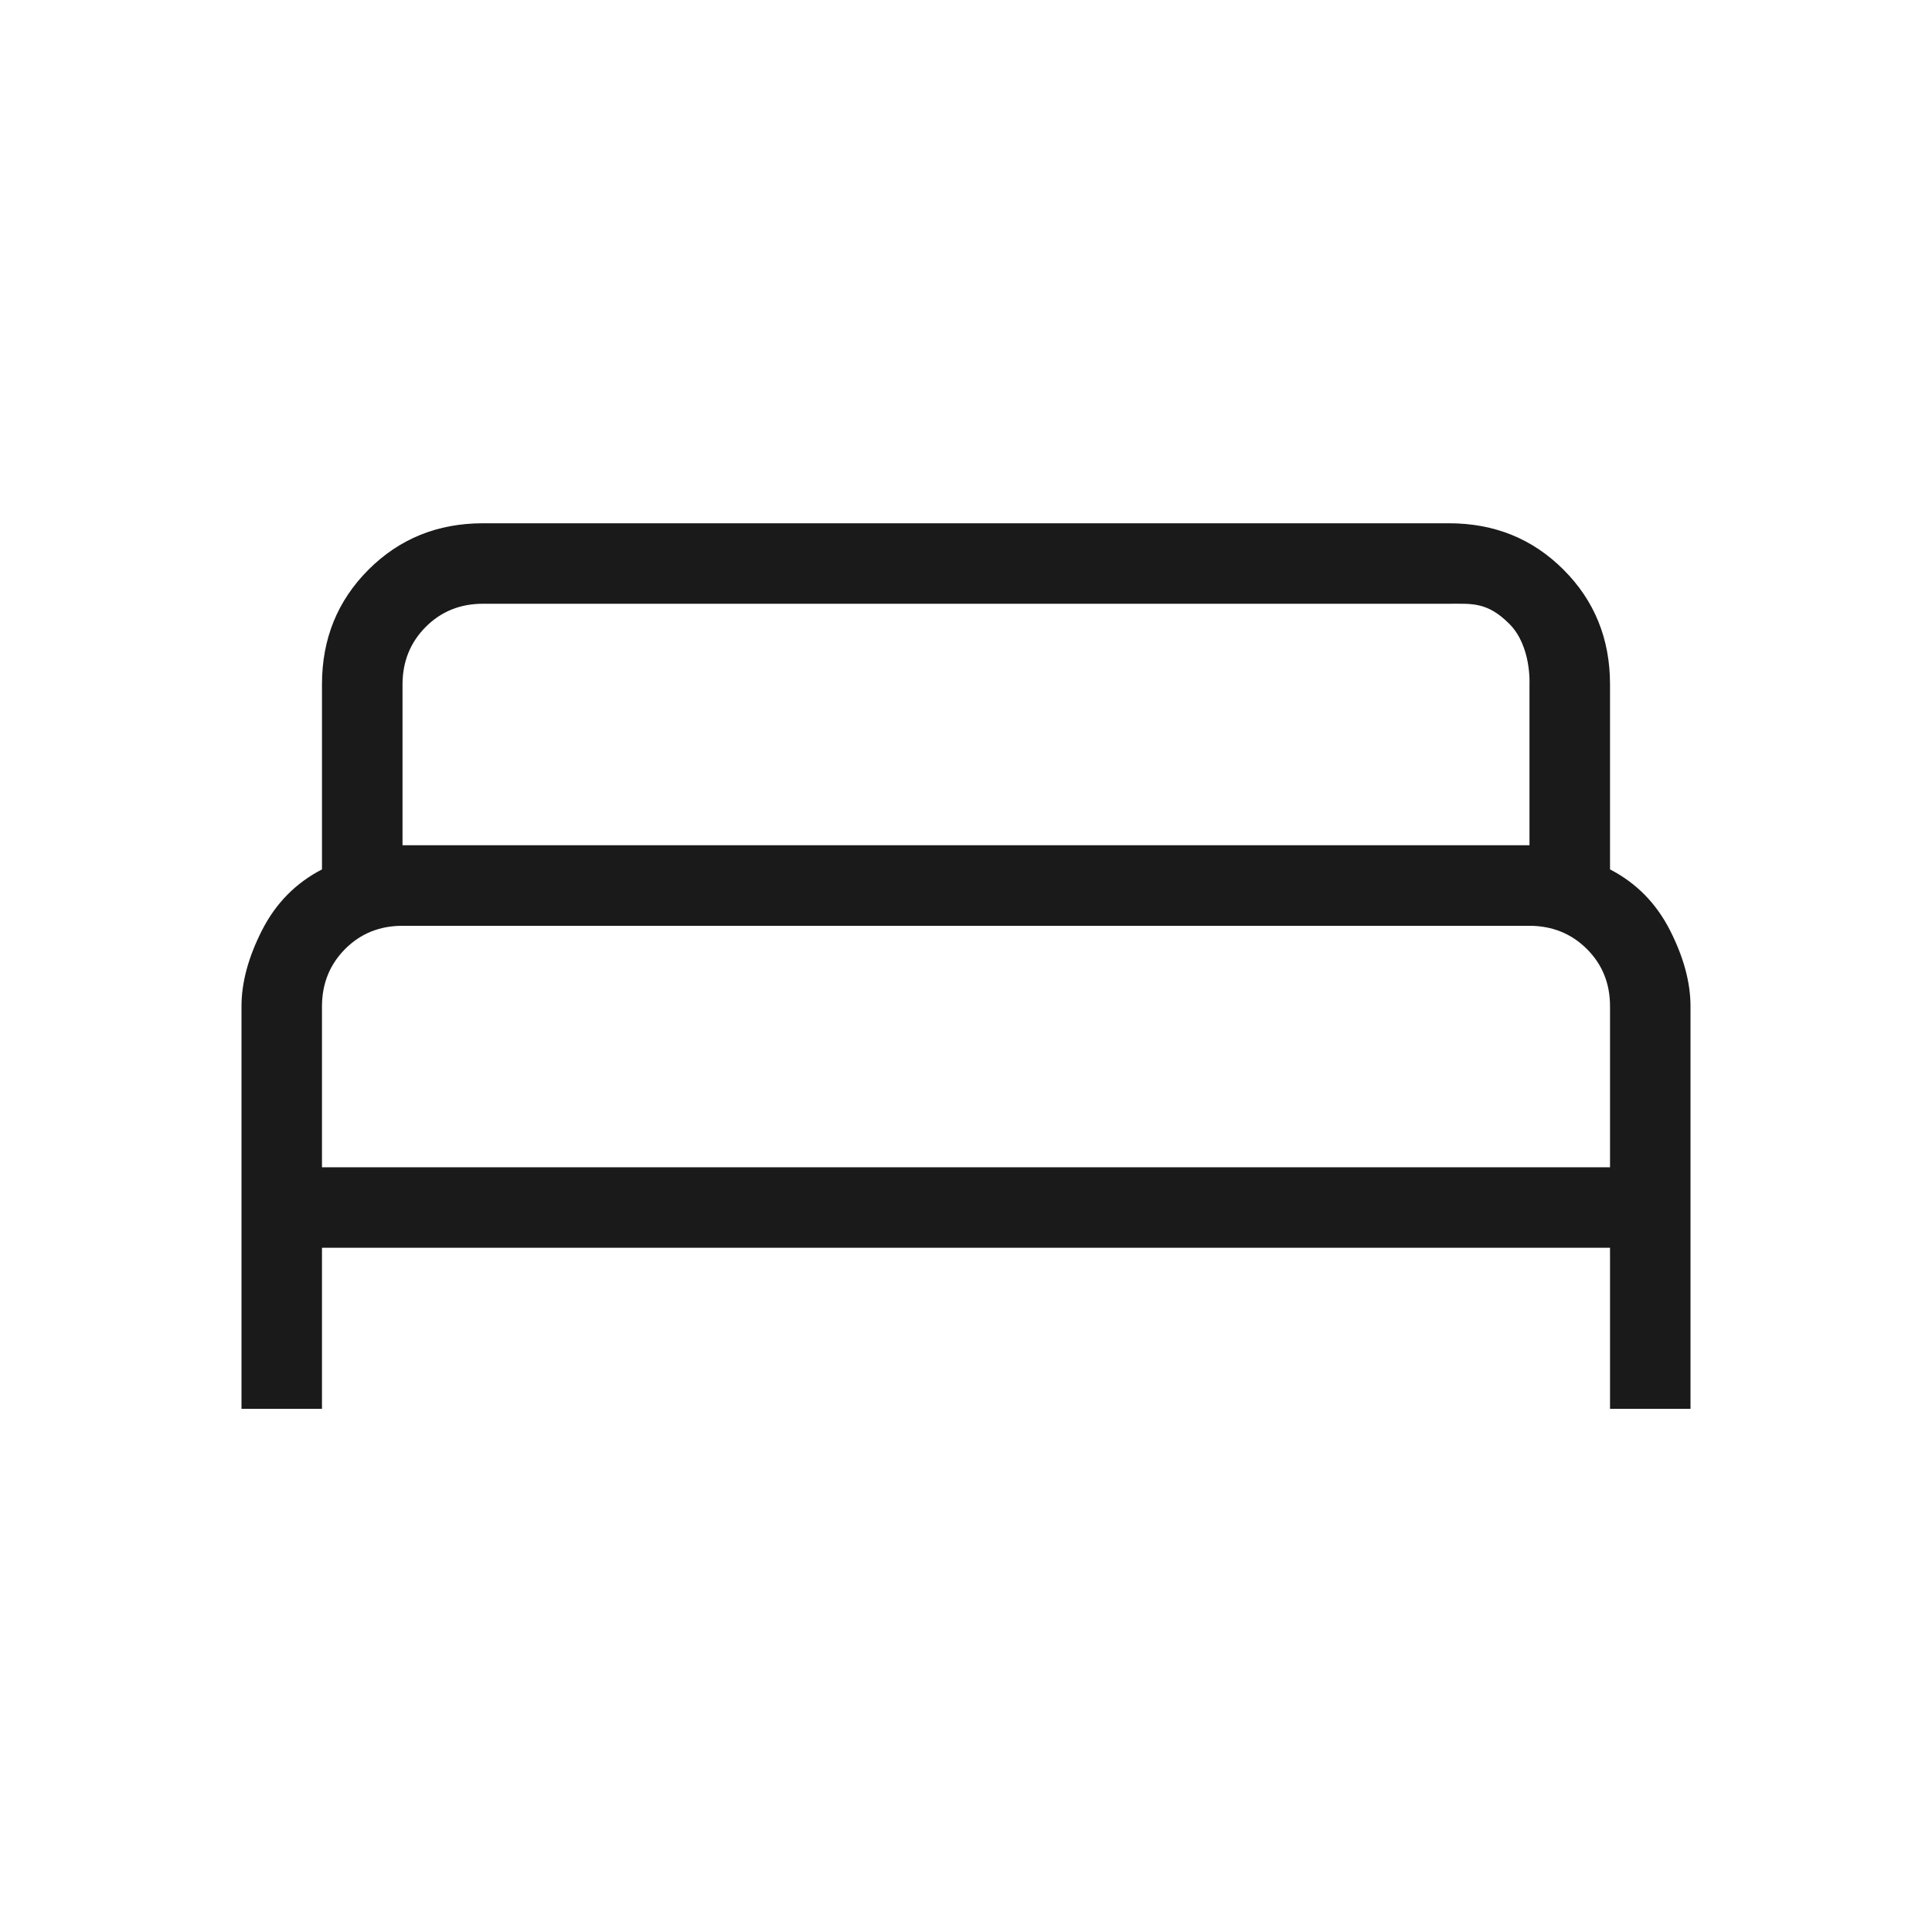 <svg width="32" height="32" viewBox="0 0 32 32" fill="none" xmlns="http://www.w3.org/2000/svg">
<path d="M4 23.334V16.667C4 16.272 4.114 15.852 4.341 15.406C4.569 14.959 4.9 14.624 5.333 14.4V11.334C5.333 10.582 5.59 9.949 6.103 9.436C6.616 8.923 7.248 8.667 8 8.667H14C14.46 8.667 15 8.667 15 8.667L16 8.667L17 8.667C17 8.667 17.54 8.667 18 8.667H24C24.752 8.667 25.384 8.923 25.897 9.436C26.41 9.949 26.667 10.582 26.667 11.334V14.4C27.1 14.624 27.431 14.959 27.659 15.406C27.886 15.852 28 16.272 28 16.667V23.334H26.667V20.667H5.333V23.334H4ZM6.667 14L25.333 14V11.334C25.333 11.334 25.368 10.702 25 10.334C24.632 9.965 24.377 10.001 24 10C23.623 9.999 8 10 8 10C7.622 10 7.306 10.128 7.051 10.384C6.796 10.64 6.668 10.957 6.667 11.334V14ZM5.333 19.334H26.667V16.667C26.667 16.289 26.539 15.973 26.283 15.718C26.027 15.463 25.71 15.335 25.333 15.334H6.667C6.289 15.334 5.972 15.462 5.717 15.718C5.462 15.974 5.334 16.29 5.333 16.667V19.334Z" fill="#1A1A1A"/>
</svg>
